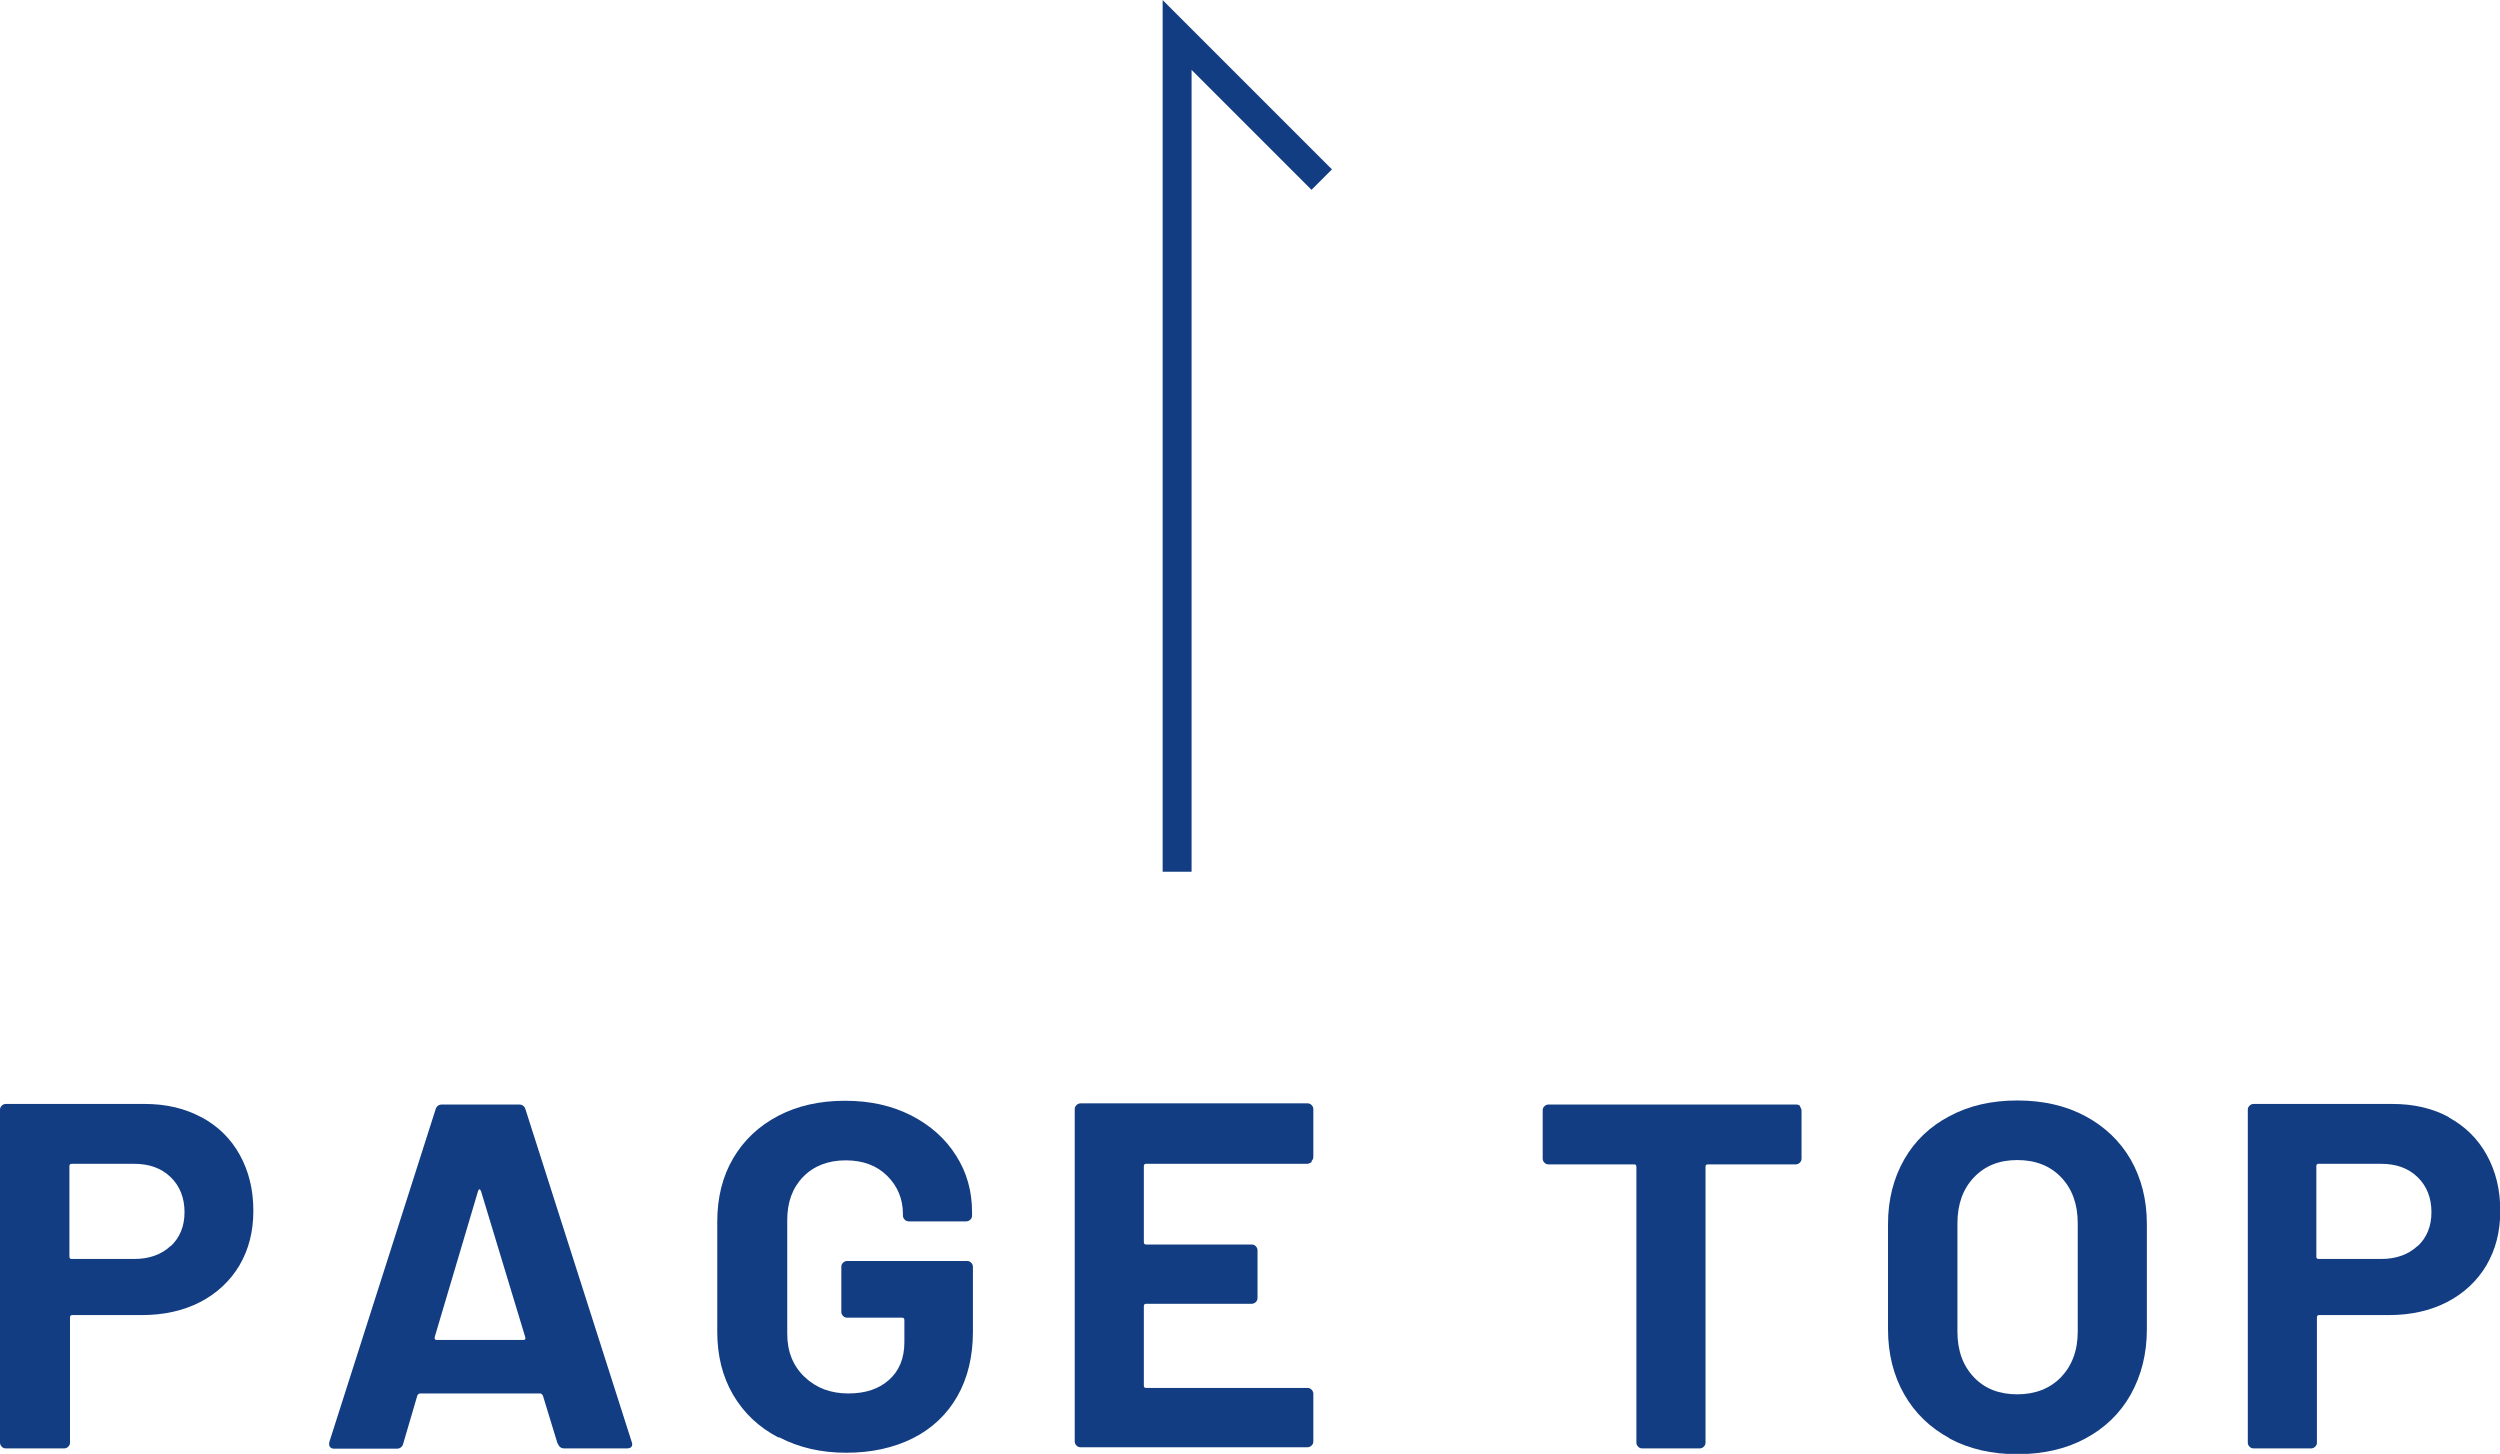 <?xml version="1.0" encoding="UTF-8"?>
<svg id="_レイヤー_2" data-name="レイヤー 2" xmlns="http://www.w3.org/2000/svg" viewBox="0 0 86.44 50.27">
  <defs>
    <style>
      .cls-1 {
        fill: #123d82;
      }

      .cls-2 {
        fill: none;
        stroke: #123d82;
        stroke-miterlimit: 10;
      }
    </style>
  </defs>
  <g id="_内容" data-name="内容">
    <g>
      <g>
        <path class="cls-1" d="m6.97,38.63c.57.31,1.01.74,1.32,1.3.31.56.47,1.2.47,1.93s-.16,1.34-.48,1.89c-.32.54-.78.97-1.36,1.27-.58.3-1.26.45-2.01.45h-2.41c-.06,0-.08.03-.08.08v4.33c0,.06-.02.1-.06.14s-.09.06-.14.06H.2c-.06,0-.1-.02-.14-.06-.04-.04-.06-.09-.06-.14v-11.51c0-.06.02-.1.06-.14.04-.04.09-.06.14-.06h4.79c.75,0,1.4.15,1.97.46Zm-1.07,4.46c.32-.3.48-.69.48-1.18s-.16-.9-.48-1.21c-.32-.31-.74-.46-1.26-.46h-2.16c-.06,0-.08.03-.08.08v3.13c0,.06.03.08.08.08h2.16c.52,0,.94-.15,1.26-.45Z"/>
        <path class="cls-1" d="m19.28,49.92l-.51-1.67s-.05-.07-.08-.07h-4.18s-.06.02-.08.07l-.49,1.67c-.03.11-.11.17-.22.17h-2.16c-.07,0-.12-.02-.15-.06-.03-.04-.04-.1-.02-.18l3.67-11.49c.03-.11.11-.17.22-.17h2.67c.11,0,.19.06.22.17l3.67,11.49s.02.05.02.08c0,.1-.06.15-.19.15h-2.16c-.11,0-.19-.06-.22-.17Zm-4.18-3.59h2.99c.07,0,.09-.03.07-.1l-1.53-5.05s-.03-.06-.05-.06c-.02,0-.04.03-.05.06l-1.5,5.05c-.01.07.01.1.07.1Z"/>
        <path class="cls-1" d="m26.91,49.7c-.67-.35-1.19-.84-1.56-1.47-.37-.63-.55-1.36-.55-2.18v-3.81c0-.83.18-1.56.55-2.19.37-.63.89-1.12,1.56-1.47.67-.35,1.44-.52,2.31-.52s1.62.17,2.29.51c.66.34,1.18.8,1.55,1.39.37.58.55,1.23.55,1.95v.12c0,.06-.02.1-.06.14-.04.04-.09.06-.14.06h-1.99c-.06,0-.1-.02-.14-.06-.04-.04-.06-.09-.06-.14v-.05c0-.52-.18-.96-.54-1.32-.36-.36-.84-.54-1.44-.54s-1.1.19-1.47.57c-.37.38-.55.88-.55,1.49v3.94c0,.61.2,1.11.6,1.49.4.38.9.57,1.51.57s1.06-.16,1.41-.47c.35-.31.53-.75.53-1.3v-.77c0-.06-.03-.08-.08-.08h-1.9c-.06,0-.1-.02-.14-.06-.04-.04-.06-.09-.06-.14v-1.56c0-.06.02-.1.06-.14.04-.04.09-.06.14-.06h4.15c.06,0,.1.02.14.06.04.04.06.09.06.14v2.24c0,.86-.18,1.61-.54,2.24-.36.63-.88,1.12-1.54,1.45-.66.33-1.43.5-2.3.5s-1.64-.18-2.31-.53Z"/>
        <path class="cls-1" d="m45.35,40.18s-.09.06-.14.06h-5.58c-.06,0-.08.03-.08.08v2.63c0,.06.03.08.08.08h3.65c.06,0,.1.02.14.06.04.04.06.09.06.14v1.65c0,.06-.02.1-.06.14-.04.04-.09.06-.14.06h-3.65c-.06,0-.08.03-.08.08v2.75c0,.06.03.08.08.08h5.58c.06,0,.1.02.14.06s.06.09.06.14v1.65c0,.06-.02.1-.06.14-.04.04-.09.06-.14.06h-7.85c-.06,0-.1-.02-.14-.06-.04-.04-.06-.09-.06-.14v-11.49c0-.06.02-.1.06-.14.04-.04.09-.06.14-.06h7.85c.06,0,.1.02.14.06.04.04.06.09.06.14v1.65c0,.06-.02.1-.06.14Z"/>
        <path class="cls-1" d="m62.23,38.25s.06.09.06.14v1.67c0,.06-.02.1-.06.14s-.09.06-.14.06h-3.04c-.06,0-.08.03-.08.08v9.54c0,.06-.02.1-.06.14s-.09.06-.14.06h-1.99c-.06,0-.1-.02-.14-.06-.04-.04-.06-.09-.06-.14v-9.54c0-.06-.03-.08-.08-.08h-2.96c-.06,0-.1-.02-.14-.06-.04-.04-.06-.09-.06-.14v-1.67c0-.06.02-.1.06-.14.04-.04.09-.06.14-.06h8.57c.06,0,.1.02.14.06Z"/>
        <path class="cls-1" d="m67.41,49.73c-.67-.36-1.2-.87-1.57-1.52s-.56-1.4-.56-2.25v-3.64c0-.84.19-1.58.56-2.23s.9-1.15,1.57-1.5c.67-.36,1.45-.54,2.34-.54s1.68.18,2.35.54,1.2.86,1.57,1.5c.37.65.56,1.39.56,2.23v3.64c0,.85-.19,1.6-.56,2.26-.37.66-.9,1.16-1.57,1.52s-1.46.54-2.35.54-1.66-.18-2.34-.54Zm3.85-2.11c.38-.4.58-.92.58-1.58v-3.74c0-.66-.19-1.19-.57-1.59-.38-.4-.89-.6-1.52-.6s-1.12.2-1.5.6c-.38.4-.57.93-.57,1.59v3.74c0,.66.19,1.18.57,1.58.38.4.88.59,1.5.59s1.13-.2,1.51-.59Z"/>
        <path class="cls-1" d="m84.66,38.63c.57.31,1.01.74,1.32,1.3.31.56.47,1.2.47,1.93s-.16,1.34-.48,1.89c-.32.54-.78.97-1.36,1.27-.58.3-1.26.45-2.01.45h-2.41c-.06,0-.08.03-.08.08v4.33c0,.06-.02.1-.06.14s-.09.06-.14.06h-1.99c-.06,0-.1-.02-.14-.06-.04-.04-.06-.09-.06-.14v-11.51c0-.06.02-.1.06-.14.04-.04.09-.06.14-.06h4.79c.75,0,1.4.15,1.97.46Zm-1.07,4.46c.32-.3.48-.69.48-1.18s-.16-.9-.48-1.21c-.32-.31-.74-.46-1.26-.46h-2.16c-.06,0-.08.03-.08.08v3.13c0,.06.03.08.08.08h2.16c.52,0,.94-.15,1.26-.45Z"/>
      </g>
      <polyline class="cls-2" points="40.7 30.14 40.7 1.21 45.7 6.21"/>
    </g>
  </g>
</svg>
